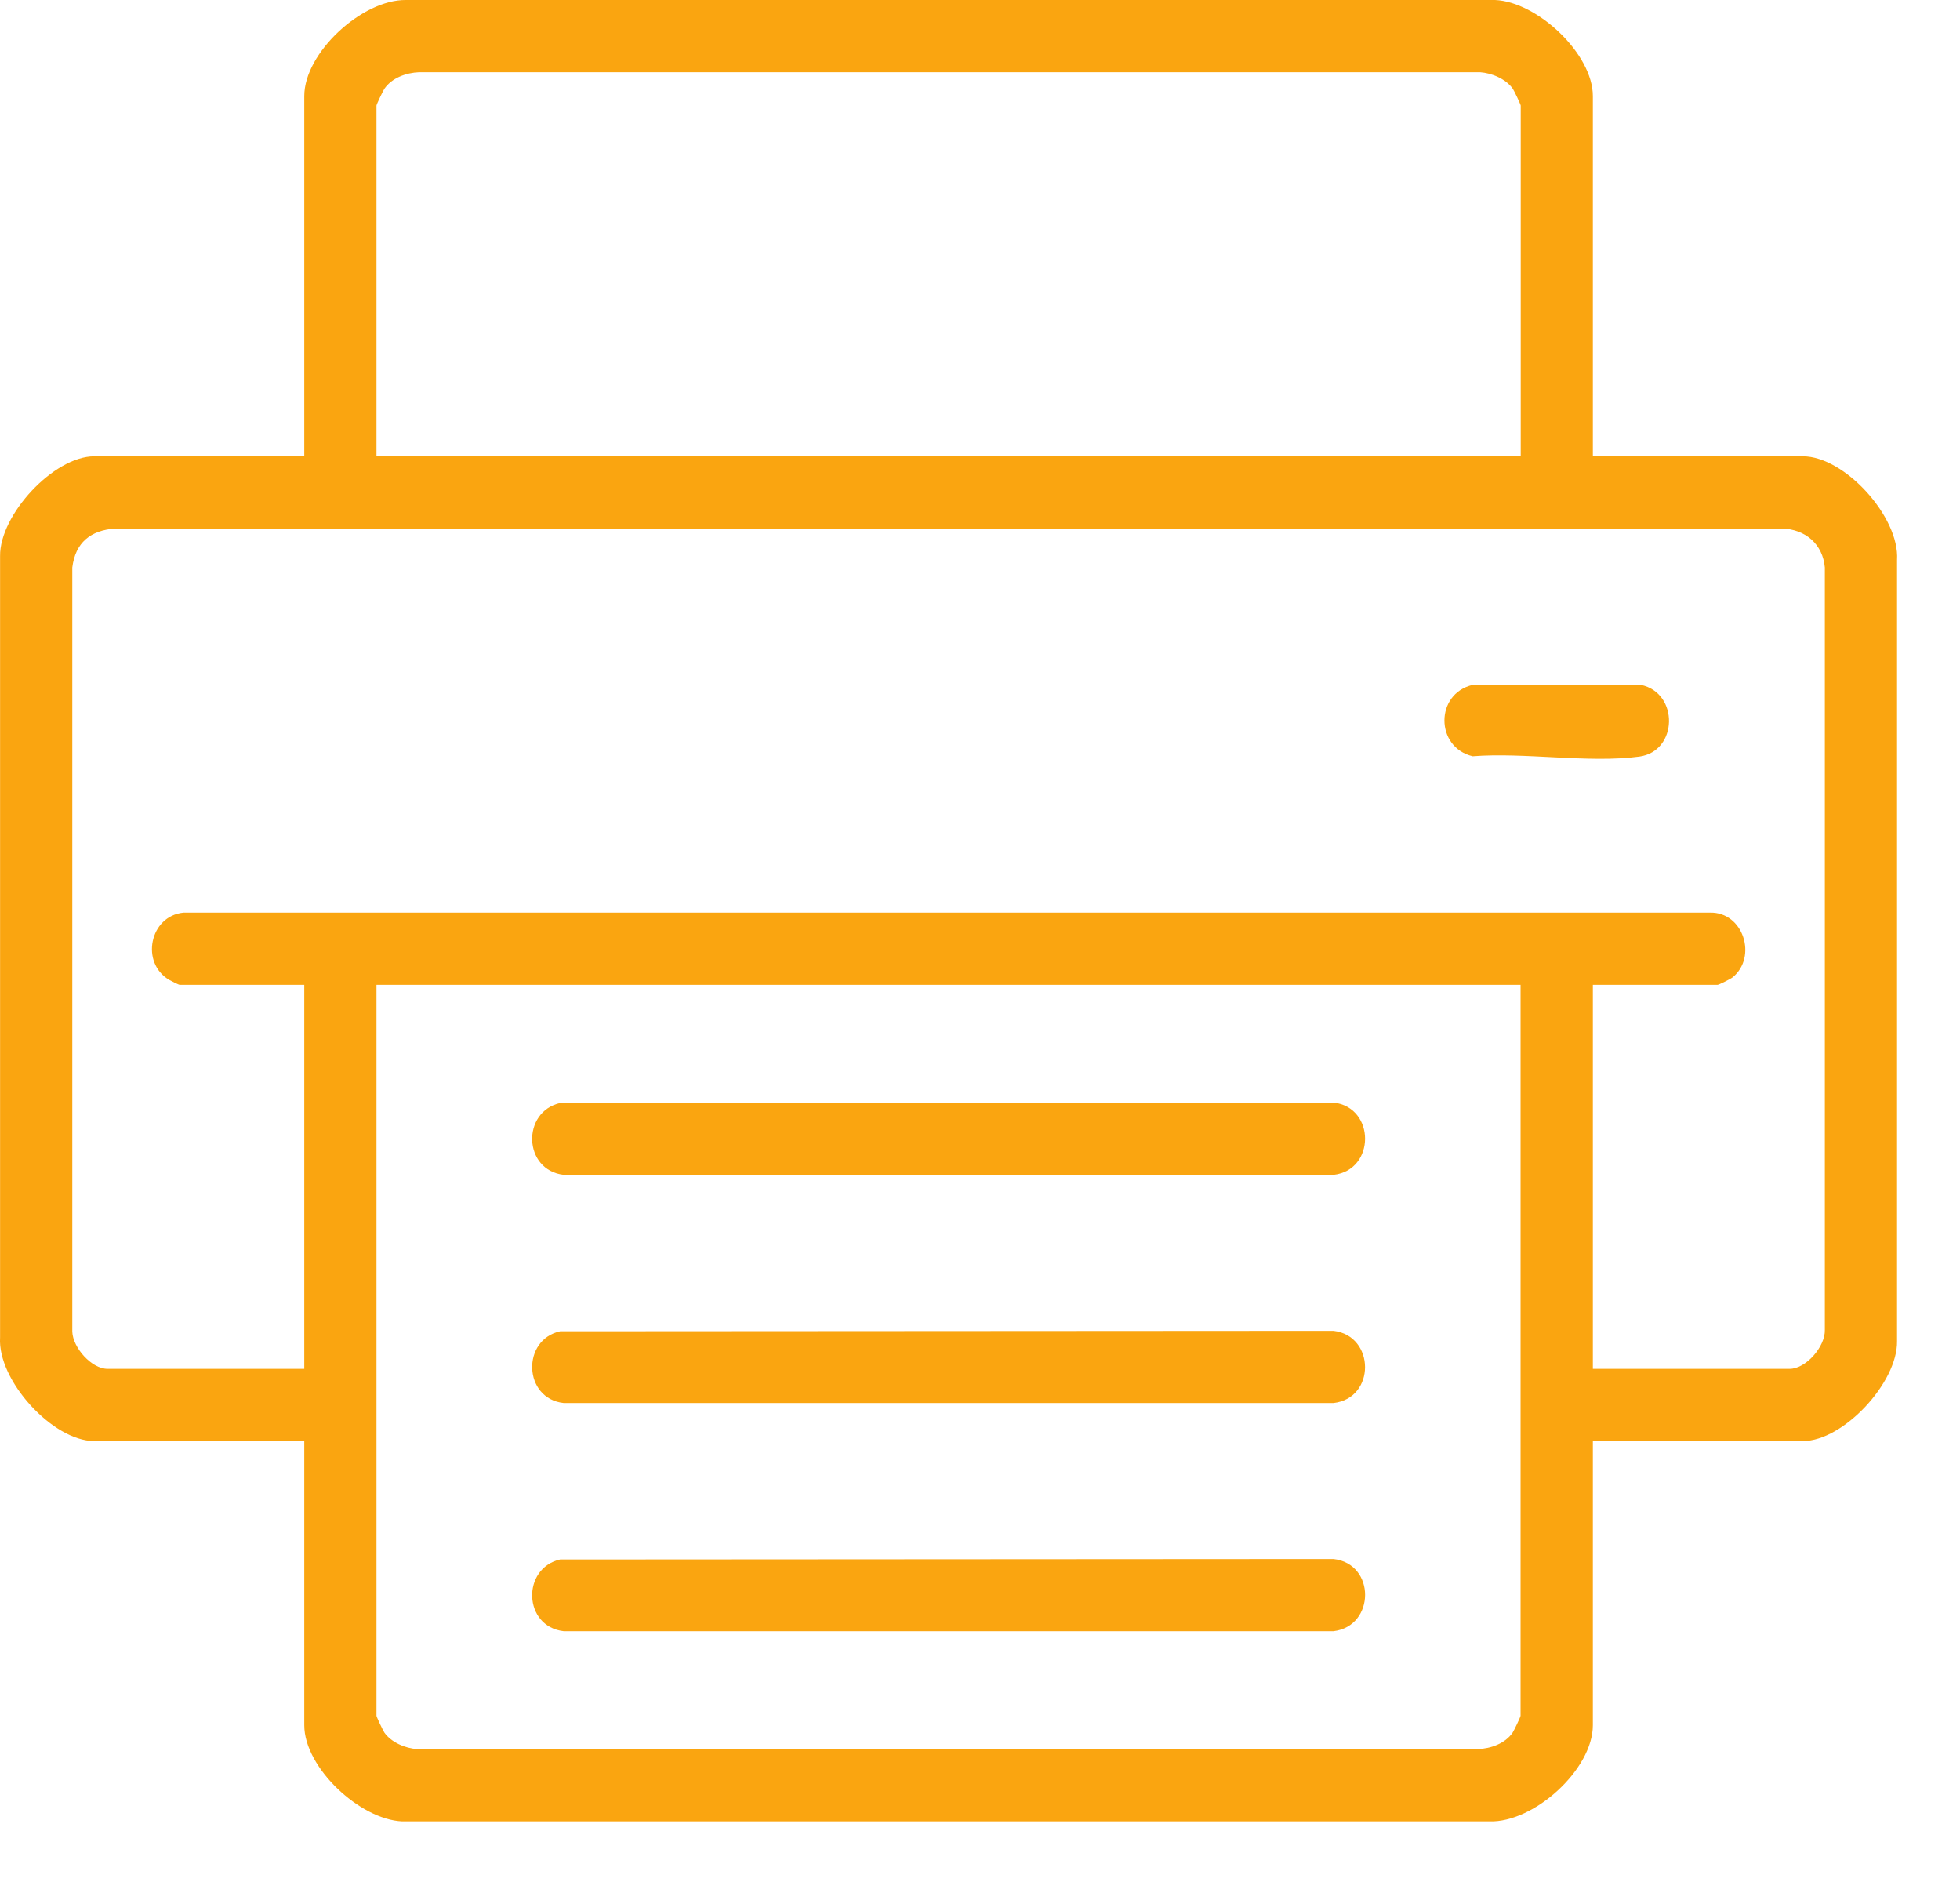 <svg width="25" height="24" viewBox="0 0 25 24" fill="none" xmlns="http://www.w3.org/2000/svg">
<path d="M20.317 5.819H22.996C23.529 5.819 24.232 6.594 24.197 7.14V17.104C24.205 17.631 23.512 18.377 22.996 18.377H20.317V22.001C20.317 22.564 19.565 23.246 18.997 23.227H5.13C4.591 23.204 3.881 22.542 3.881 22.001V18.377H1.202C0.672 18.377 -0.034 17.601 0.001 17.056V7.092C-0.006 6.565 0.687 5.819 1.202 5.819H3.881V1.225C3.881 0.671 4.619 -0.005 5.177 2.61867e-05H19.069C19.607 0.022 20.317 0.685 20.317 1.225V5.819ZM19.397 5.819V1.346C19.397 1.333 19.313 1.156 19.296 1.132C19.208 1.006 19.027 0.931 18.877 0.921H5.347C5.182 0.927 4.998 0.993 4.903 1.132C4.886 1.157 4.802 1.331 4.802 1.346V5.819H19.397ZM20.317 17.456H22.827C23.036 17.456 23.282 17.171 23.276 16.96V7.237C23.25 6.939 23.028 6.749 22.731 6.74H1.468C1.155 6.763 0.962 6.918 0.922 7.237V16.983C0.93 17.187 1.168 17.456 1.372 17.456H3.881V12.559H2.293C2.28 12.559 2.183 12.51 2.161 12.497C1.787 12.281 1.908 11.68 2.341 11.638H21.81C22.236 11.627 22.419 12.202 22.1 12.463C22.074 12.484 21.925 12.559 21.906 12.559H20.317V17.456ZM19.397 12.559H4.802V21.88C4.802 21.894 4.886 22.07 4.903 22.095C4.991 22.22 5.171 22.296 5.322 22.305H18.851C19.015 22.299 19.199 22.234 19.294 22.095C19.311 22.069 19.395 21.895 19.395 21.88V12.559H19.397Z" fill="#FAA510"/>
<path d="M18.784 8.734H20.93C21.419 8.837 21.403 9.581 20.91 9.648C20.271 9.734 19.443 9.592 18.784 9.644C18.305 9.53 18.303 8.846 18.784 8.734Z" fill="#FAA510"/>
<path d="M7.148 14.067L17.009 14.06C17.546 14.121 17.546 14.922 17.009 14.982H7.191C6.672 14.923 6.65 14.176 7.148 14.065V14.067Z" fill="#FAA510"/>
<path d="M7.148 19.887L17.009 19.881C17.55 19.942 17.543 20.737 17.009 20.802H7.191C6.672 20.743 6.65 19.997 7.148 19.886V19.887Z" fill="#FAA510"/>
<path d="M7.148 16.977L17.009 16.971C17.542 17.035 17.549 17.831 17.009 17.892H7.19C6.674 17.836 6.649 17.083 7.148 16.976V16.977Z" fill="#FAA510"/>
</svg>
